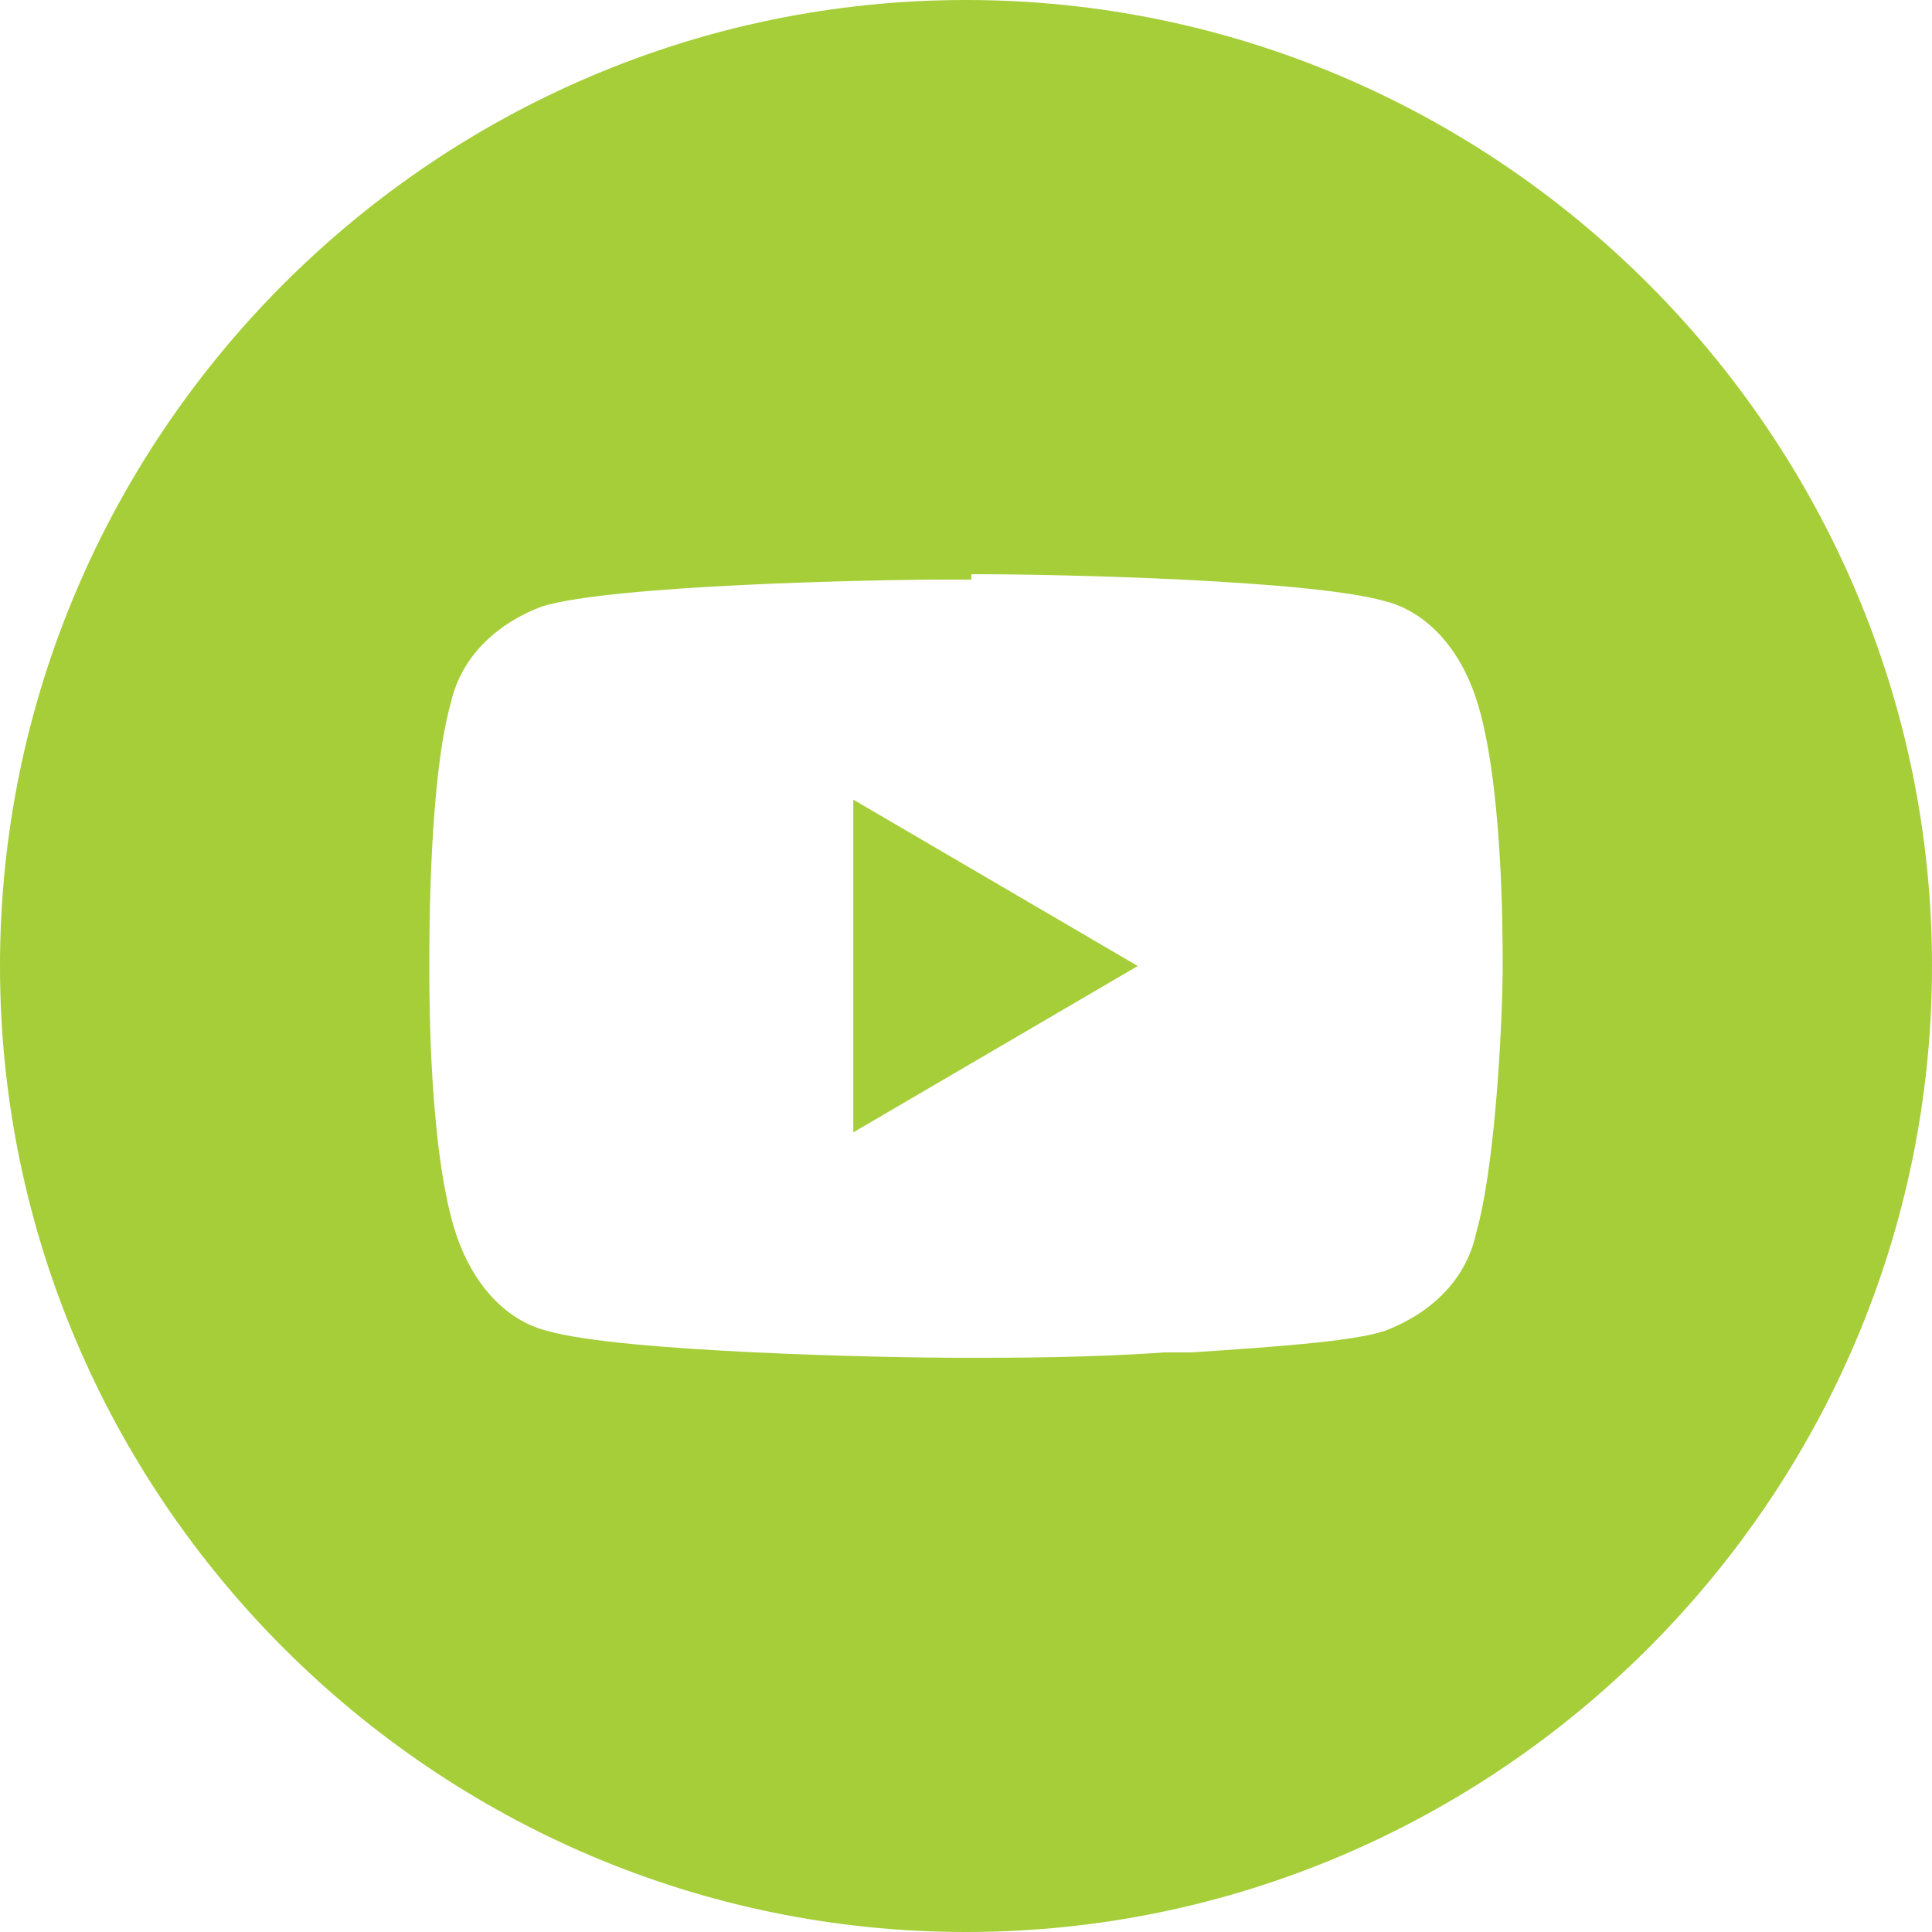<?xml version="1.0" encoding="UTF-8"?>
<!-- Generator: Adobe Illustrator 25.0.0, SVG Export Plug-In . SVG Version: 6.00 Build 0)  -->
<svg version="1.1" id="Layer_1" xmlns="http://www.w3.org/2000/svg" xmlns:xlink="http://www.w3.org/1999/xlink" x="0px" y="0px" viewBox="0 0 36 36" style="enable-background:new 0 0 36 36;" xml:space="preserve">
<style type="text/css">
	.st0{fill-rule:evenodd;clip-rule:evenodd;fill:#A6CE39;}
</style>
<g id="Symbols">
	<g id="footer_mainpage" transform="translate(-1348, -305)">
		<g id="Page-1" transform="translate(1348, 305)">
			<path id="youtube-footer" class="st0" d="M18,0c9.9,0,18,8.1,18,18s-8.1,18-18,18S0,27.9,0,18S8.1,0,18,0z M18.1,10.8h-0.2     c0,0,0,0-0.1,0h-0.2c-1.3,0-6.2,0.1-7.5,0.5c-0.8,0.3-1.5,0.9-1.7,1.8C8,14.5,8,17.4,8,17.9v0.2c0,0.5,0,3.4,0.5,4.9     c0.3,0.9,0.9,1.6,1.7,1.8c1.4,0.4,6.4,0.5,7.6,0.5h0.5c0.5,0,2,0,3.4-0.1h0.5c1.5-0.1,3-0.2,3.6-0.4c0.8-0.3,1.5-0.9,1.7-1.8     c0.4-1.4,0.5-4.3,0.5-4.9v-0.2c0-0.5,0-3.4-0.5-4.9c-0.3-0.9-0.9-1.6-1.7-1.8c-1.4-0.4-6.2-0.5-7.5-0.5H18.1L18.1,10.8z      M15.9,14.9l5.3,3.1l-5.3,3.1V14.9z"/>
		</g>
	</g>
</g>
</svg>